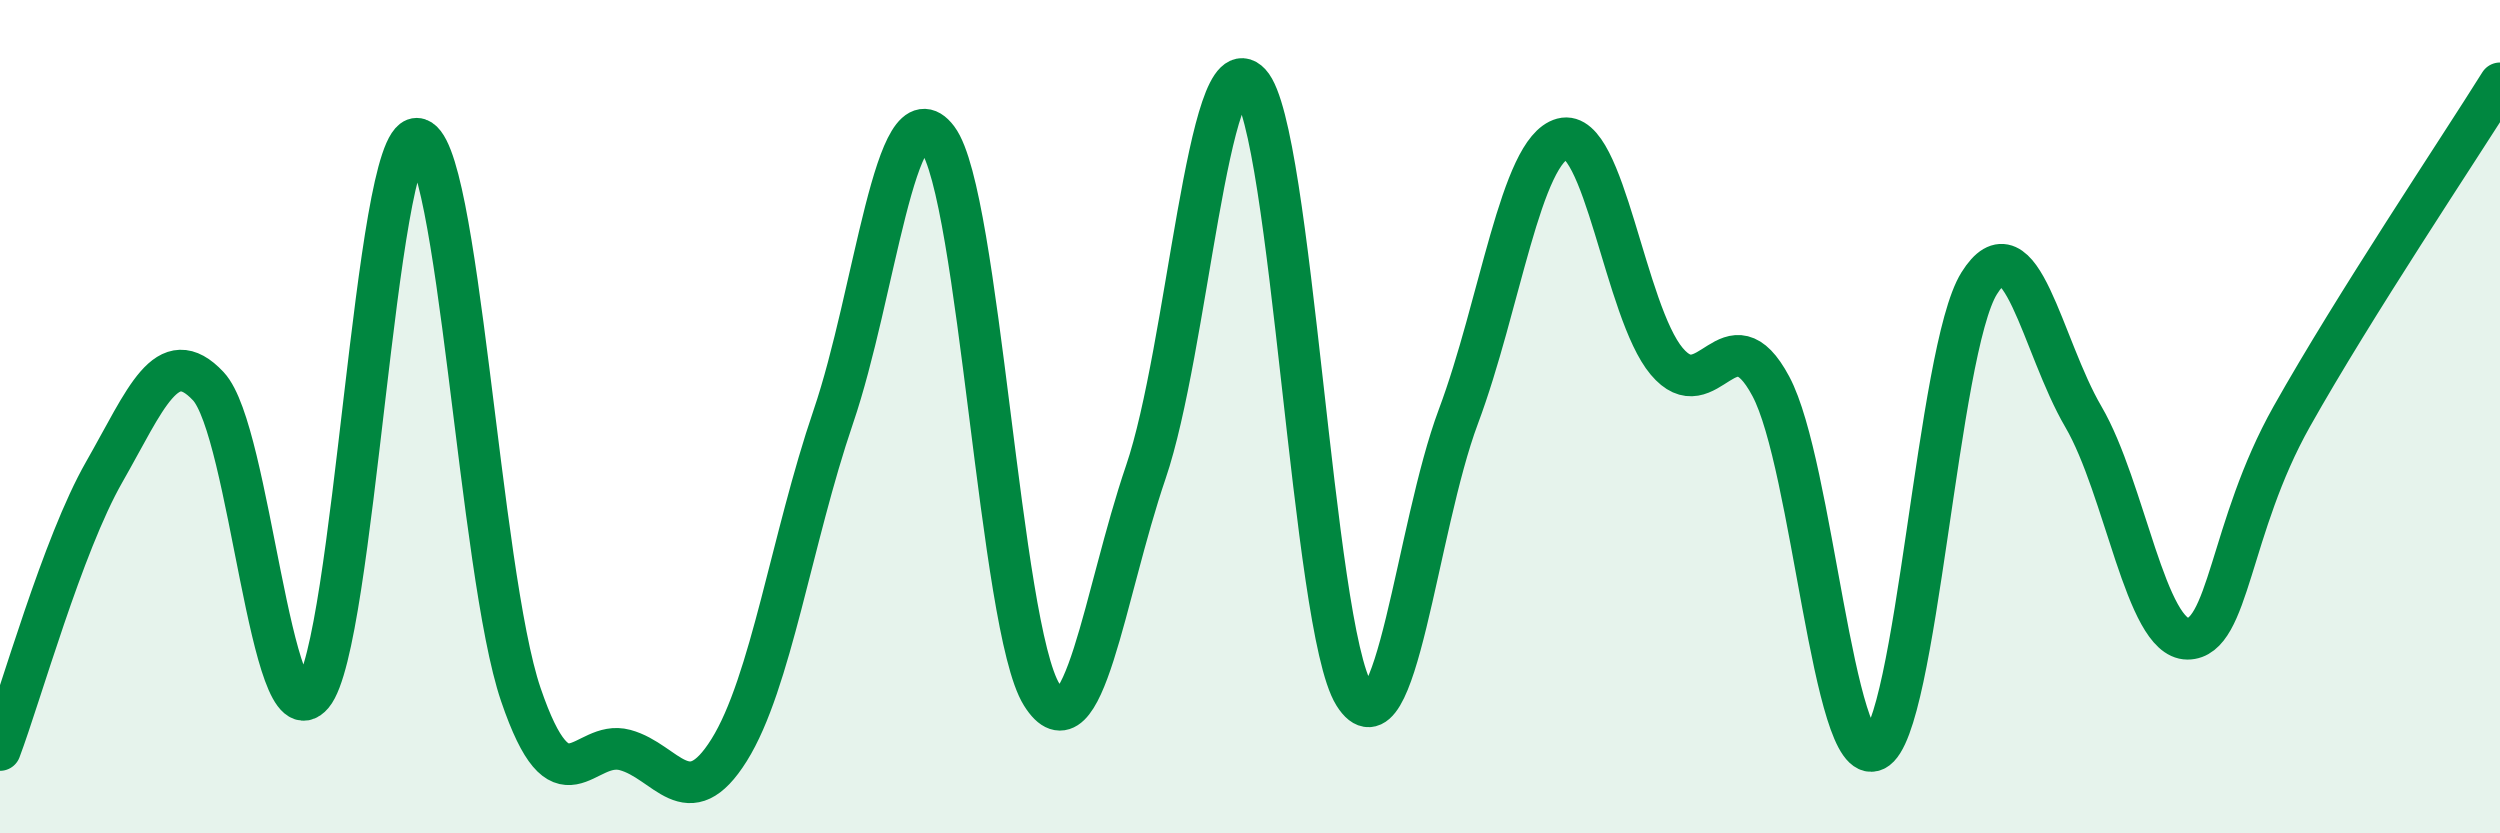 
    <svg width="60" height="20" viewBox="0 0 60 20" xmlns="http://www.w3.org/2000/svg">
      <path
        d="M 0,18 C 0.5,16.67 1.5,13.08 2.5,11.33 C 3.5,9.58 4,8.2 5,9.27 C 6,10.34 6.5,17.86 7.5,16.67 C 8.5,15.48 9,3.33 10,3.33 C 11,3.33 11.5,13.74 12.5,16.67 C 13.5,19.6 14,17.73 15,18 C 16,18.27 16.5,19.6 17.5,18 C 18.5,16.4 19,12.93 20,10 C 21,7.07 21.5,2 22.5,3.33 C 23.5,4.66 24,15.07 25,16.67 C 26,18.27 26.5,14.26 27.5,11.33 C 28.5,8.4 29,0.93 30,2 C 31,3.07 31.5,15.07 32.5,16.67 C 33.5,18.27 34,12.67 35,10 C 36,7.33 36.5,3.6 37.5,3.33 C 38.5,3.06 39,7.48 40,8.67 C 41,9.86 41.5,7.4 42.5,9.27 C 43.5,11.14 44,18.49 45,18 C 46,17.51 46.5,8.4 47.5,6.8 C 48.5,5.2 49,8.29 50,10 C 51,11.71 51.5,15.33 52.5,15.33 C 53.5,15.33 53.5,12.67 55,10 C 56.5,7.33 59,3.6 60,2L60 20L0 20Z"
        fill="#008740"
        opacity="0.1"
        stroke-linecap="round"
        stroke-linejoin="round"
      />
      <path
        d="M 0,18 C 0.5,16.67 1.5,13.08 2.5,11.33 C 3.5,9.58 4,8.2 5,9.27 C 6,10.34 6.5,17.86 7.5,16.67 C 8.5,15.48 9,3.33 10,3.33 C 11,3.33 11.5,13.74 12.5,16.67 C 13.5,19.6 14,17.73 15,18 C 16,18.27 16.5,19.6 17.5,18 C 18.5,16.4 19,12.93 20,10 C 21,7.07 21.5,2 22.5,3.33 C 23.5,4.66 24,15.07 25,16.67 C 26,18.27 26.5,14.26 27.5,11.33 C 28.5,8.4 29,0.93 30,2 C 31,3.07 31.5,15.07 32.5,16.67 C 33.5,18.27 34,12.67 35,10 C 36,7.33 36.5,3.6 37.5,3.33 C 38.5,3.06 39,7.48 40,8.67 C 41,9.86 41.5,7.4 42.5,9.27 C 43.5,11.14 44,18.49 45,18 C 46,17.51 46.5,8.4 47.5,6.8 C 48.5,5.2 49,8.29 50,10 C 51,11.71 51.5,15.33 52.5,15.33 C 53.5,15.33 53.5,12.67 55,10 C 56.5,7.33 59,3.6 60,2"
        stroke="#008740"
        stroke-width="1"
        fill="none"
        stroke-linecap="round"
        stroke-linejoin="round"
      />
    </svg>
  